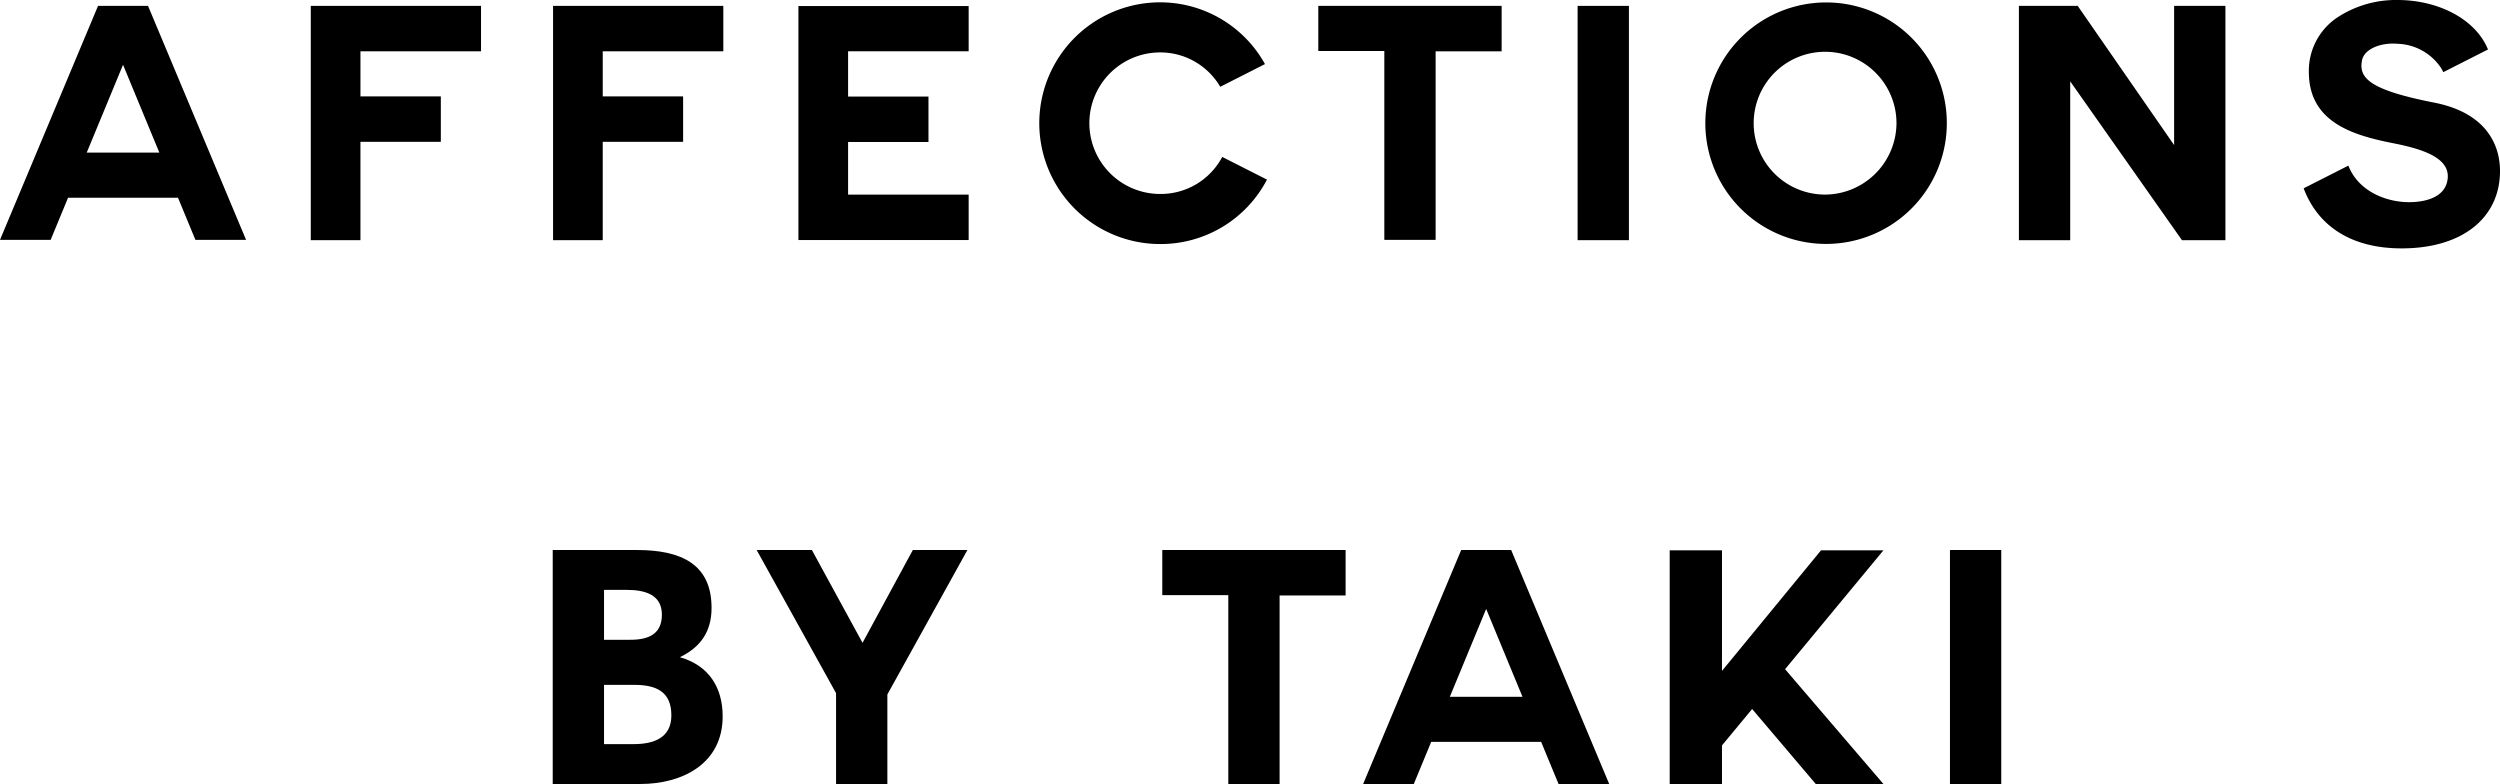 <svg xmlns="http://www.w3.org/2000/svg" viewBox="0 0 456 143">
    <g>
        <g>
            <path d="M461.408 461.633c3.815-1.847 5.781-4.709 5.781-9 0-7.928-5.484-10.549-13.59-10.549h-15.382v42.675h15.977c7.69 0 15.021-3.7 15.021-12.338 0-5.303-2.563-9.298-7.807-10.788zm-13.833-12.279h4.117c3.337 0 6.437.848 6.437 4.533 0 3.491-2.385 4.567-5.722 4.567h-4.832zm5.369 28.134h-5.369v-10.807h5.547c4.053 0 6.736 1.3 6.736 5.557-.001 4.162-3.279 5.251-6.914 5.251z" transform="translate(-337.4 -341.76)" style="fill:#000"/>
            <path d="m501.752 459.011-9.238-16.927h-10.073l14.483 26.106v16.57h9.358v-16.332l14.6-26.344h-9.954z" transform="translate(-344.426 -341.76)" style="fill:#000"/>
            <path d="m631.838 442.084-17.882 42.675h9.24l3.176-7.683h20.051l3.176 7.683h9.24l-17.882-42.675zm-2.066 26.767 6.625-16.024 6.625 16.024z" transform="translate(-365.32 -341.76)" style="fill:#000"/>
            <path transform="translate(355.672 100.324)" style="fill:#000" d="M0 0h9.358v42.676H0z"/>
            <path d="M570.4 450.309h12.04v34.45h9.358v-34.391h12.04v-8.285H570.4z" transform="translate(-358.399 -341.76)" style="fill:#000"/>
            <path d="M719.416 442.154h-11.385l-18.06 21.987v-21.987h-9.537v42.617h9.537v-7.034l5.5-6.645 11.607 13.679h12.339l-17.938-20.94z" transform="translate(-375.881 -341.771)" style="fill:#000"/>
        </g>
        <path d="M841.839 340.978c-11.782-2.315-13.8-4.473-13.171-7.7.421-2.169 3.57-3.3 6.514-3.033a9.906 9.906 0 0 1 7.668 4.071 5.791 5.791 0 0 1 .637 1.108l8.159-4.141c-2.192-5.432-8.918-9.025-16.522-9.025a19.458 19.458 0 0 0-10.978 3.2 11.691 11.691 0 0 0-5.175 9.918c0 9.257 8.158 11.581 15.489 13.028 5.284 1.042 10.156 2.636 9.843 6.331-.32 3.768-4.573 4.407-7.111 4.4-.226 0-.721-.022-.74-.024-4.122-.25-8.616-2.336-10.268-6.645l-8.16 4.141c2.682 7.1 8.923 10.957 17.875 10.957 11.066 0 17.94-5.56 17.94-14.126-.001-4.486-2.255-10.546-12-12.46z" transform="translate(-397.838 -322.258)" style="fill:#000"/>
        <path d="M385.619 366.268h9.06v-17.94h14.662v-8.285H394.68v-8.226h21.994v-8.285h-31.055z" transform="translate(-328.934 -322.46)" style="fill:#000"/>
        <path d="M438.217 366.268h9.06v-17.94h14.662v-8.285h-14.661v-8.226h21.994v-8.285h-31.055z" transform="translate(-337.339 -322.46)" style="fill:#000"/>
        <path d="M565.754 357.717a12.909 12.909 0 1 1 0-25.818 12.666 12.666 0 0 1 10.962 6.271l8.16-4.141a21.856 21.856 0 0 0-19.121-11.266 22.044 22.044 0 0 0 0 44.088 21.867 21.867 0 0 0 19.486-11.751l-8.16-4.14a12.689 12.689 0 0 1-11.327 6.757z" transform="translate(-354.145 -322.338)" style="fill:#000"/>
        <path d="M604.247 331.758h12.04v34.45h9.358v-34.391h12.04v-8.285h-33.438z" transform="translate(-363.786 -322.46)" style="fill:#000"/>
        <path transform="translate(287.756 1.072)" style="fill:#000" d="M0 0h9.358v42.736H0z"/>
        <path d="M710.21 322.788a22.023 22.023 0 1 0 22.054 22.053 21.99 21.99 0 0 0-22.054-22.053zm0 35.046a13.024 13.024 0 1 1 12.874-12.993 13.1 13.1 0 0 1-12.874 12.993z" transform="translate(-377.165 -322.342)" style="fill:#000"/>
        <path d="M784.587 348.923 767 323.532h-10.725v42.736h9.358V337.3l20.384 28.967h7.928v-42.735h-9.358z" transform="translate(-388.028 -322.46)" style="fill:#000"/>
        <path d="m336.109 323.532-17.882 42.675h9.239l3.176-7.683h20.051l3.176 7.683h9.24l-17.882-42.675zm-2.066 26.768 6.625-16.024 6.625 16.024z" transform="translate(-318.227 -322.46)" style="fill:#000"/>
        <path d="M491.45 366.251h31.05v-8.286h-21.99v-9.6h14.662v-8.285H500.51v-8.261h21.99v-8.249h-31.05z" transform="translate(-345.818 -322.467)" style="fill:#000"/>
    </g>
</svg>
